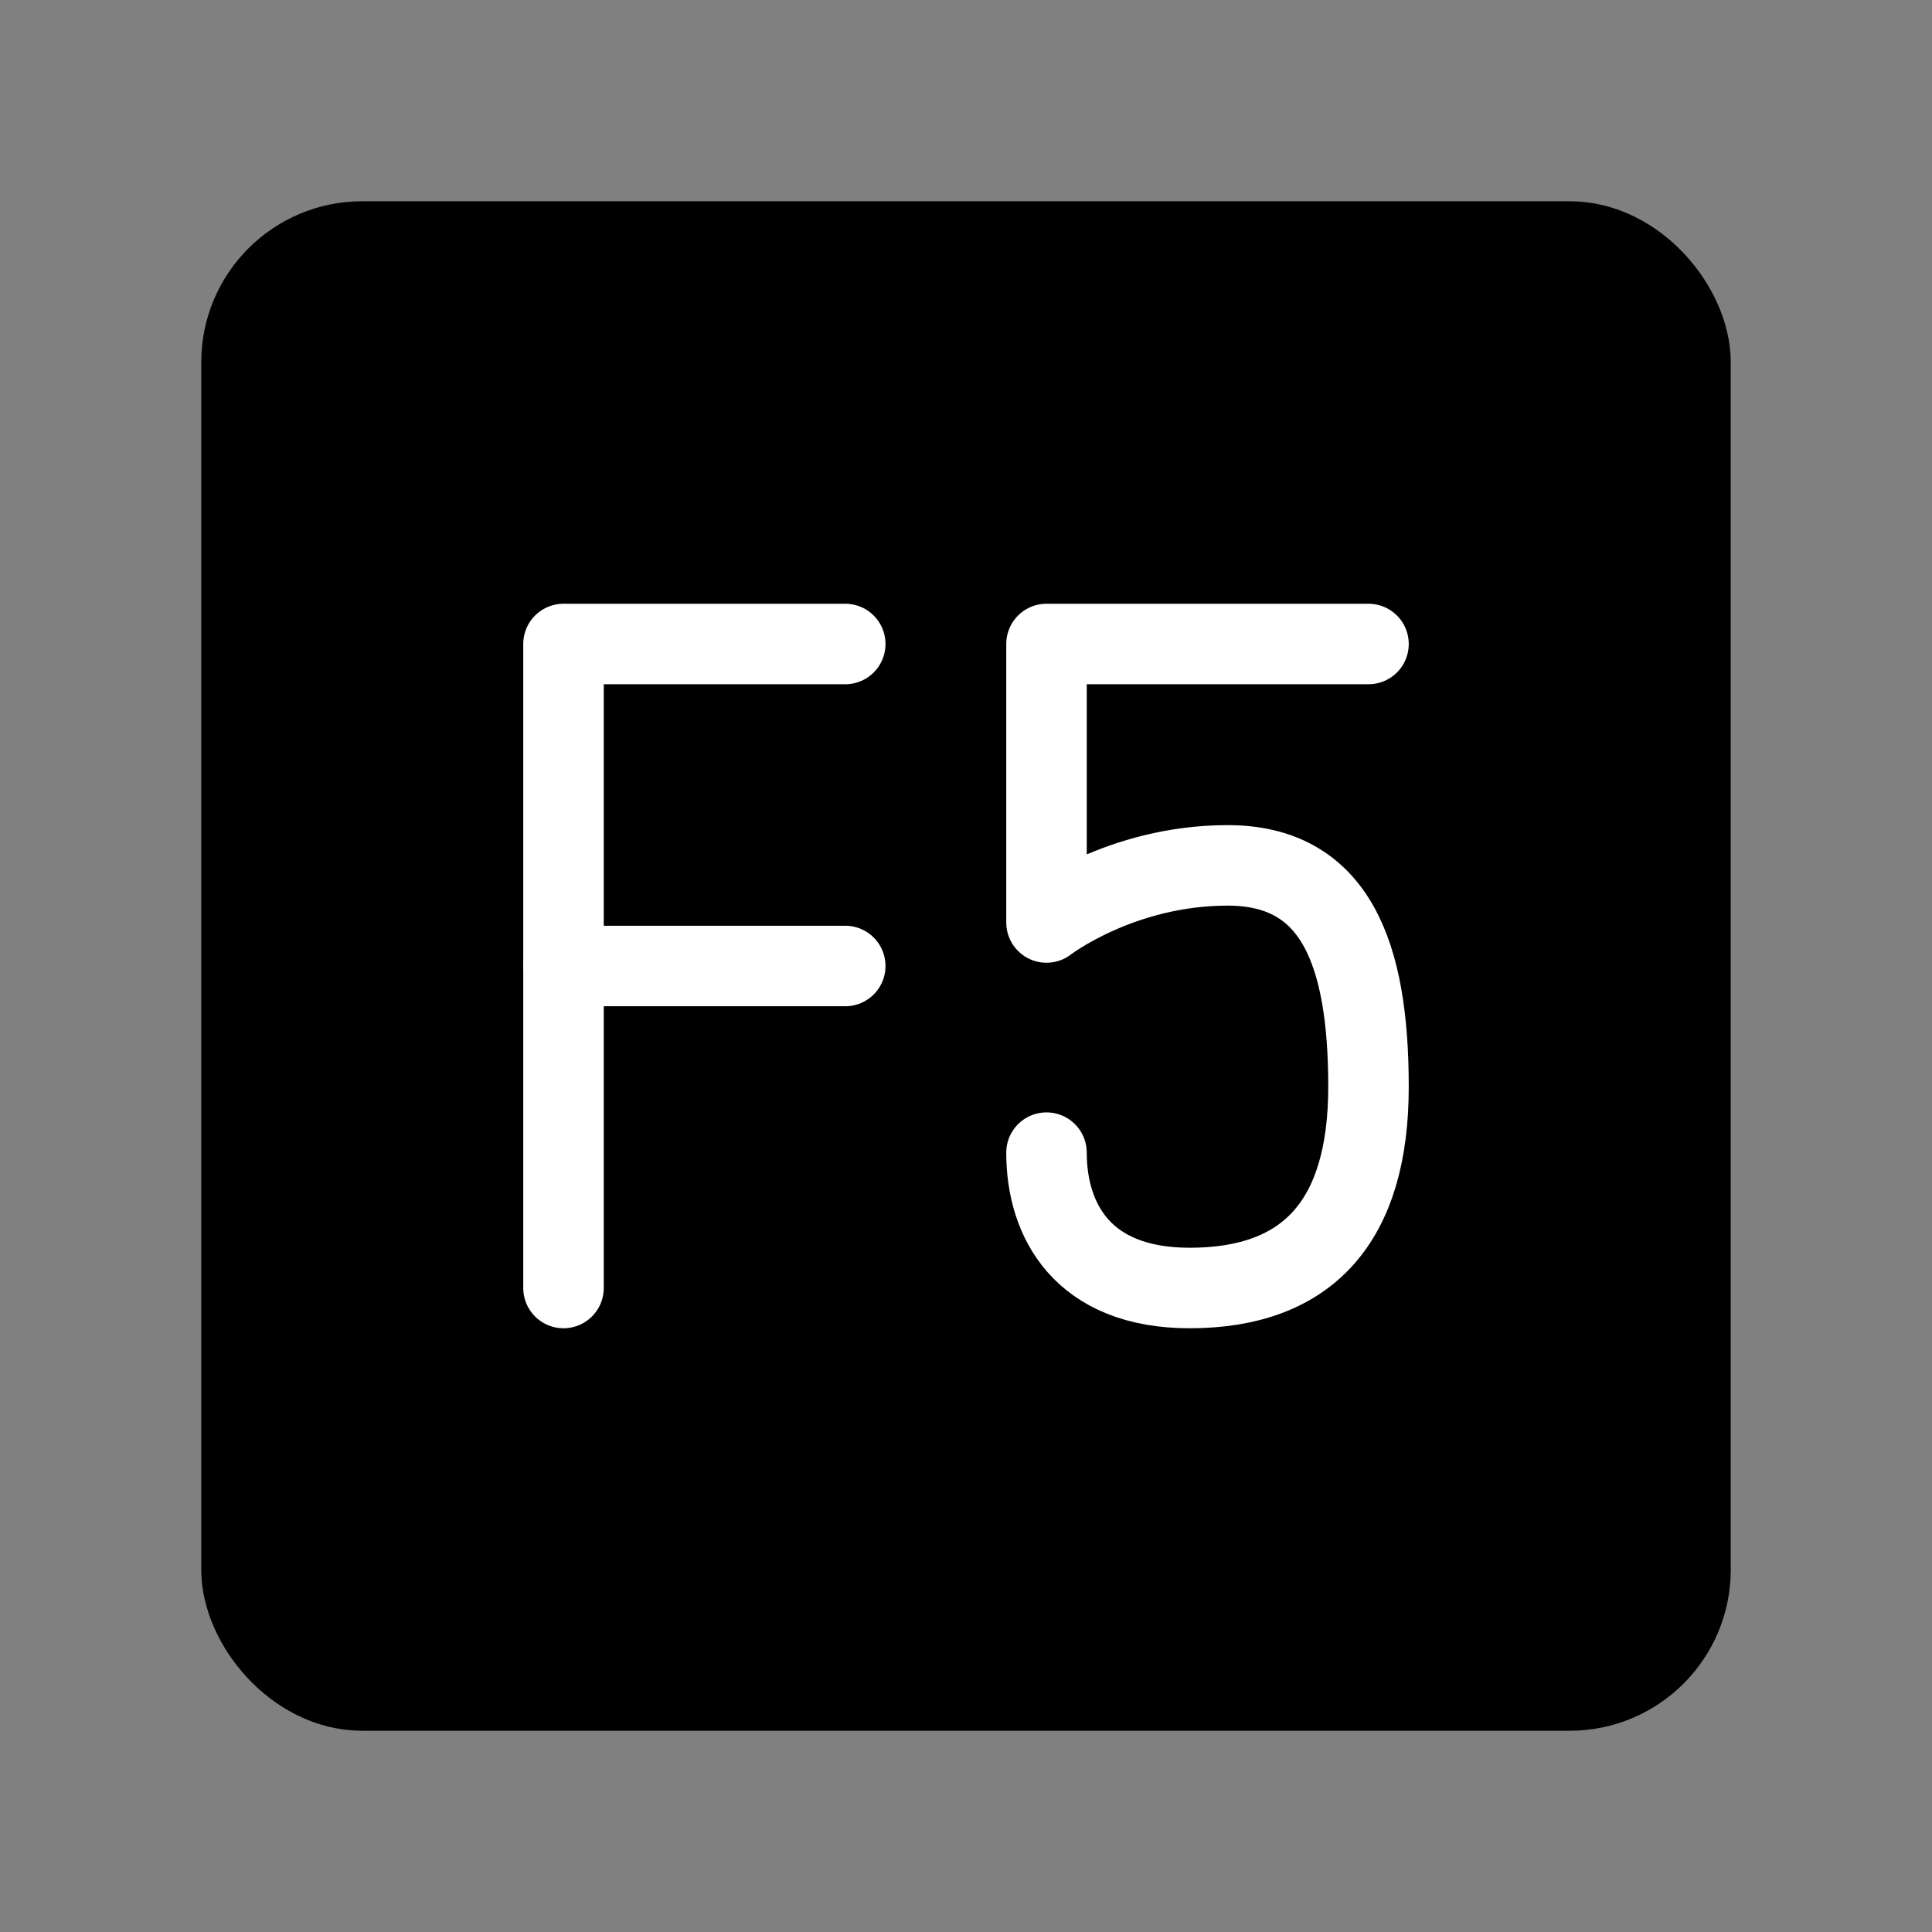 <svg viewBox="0 0 48 48" fill="none" xmlns="http://www.w3.org/2000/svg"><rect x="0" y="0" width="48" height="48" fill="#808080" stroke="none"/><rect x="6" y="6" width="36" height="36" rx="3" fill="currentColor" stroke="currentColor" stroke-width="2" stroke-linecap="round" stroke-linejoin="round"/><path d="M34 16H26V22.919C26 22.919 27.833 21.5 30.5 21.5C33.167 21.5 34 23.659 34 27C34 30.341 32.5 32 29.556 32C26.889 32 26 30.315 26 28.637" stroke="#fff" stroke-width="2" stroke-linecap="round" stroke-linejoin="round"/><path d="M21 16H14V32" stroke="#fff" stroke-width="2" stroke-linecap="round" stroke-linejoin="round"/><path d="M14 24H21" stroke="#fff" stroke-width="2" stroke-linecap="round" stroke-linejoin="round"/></svg>